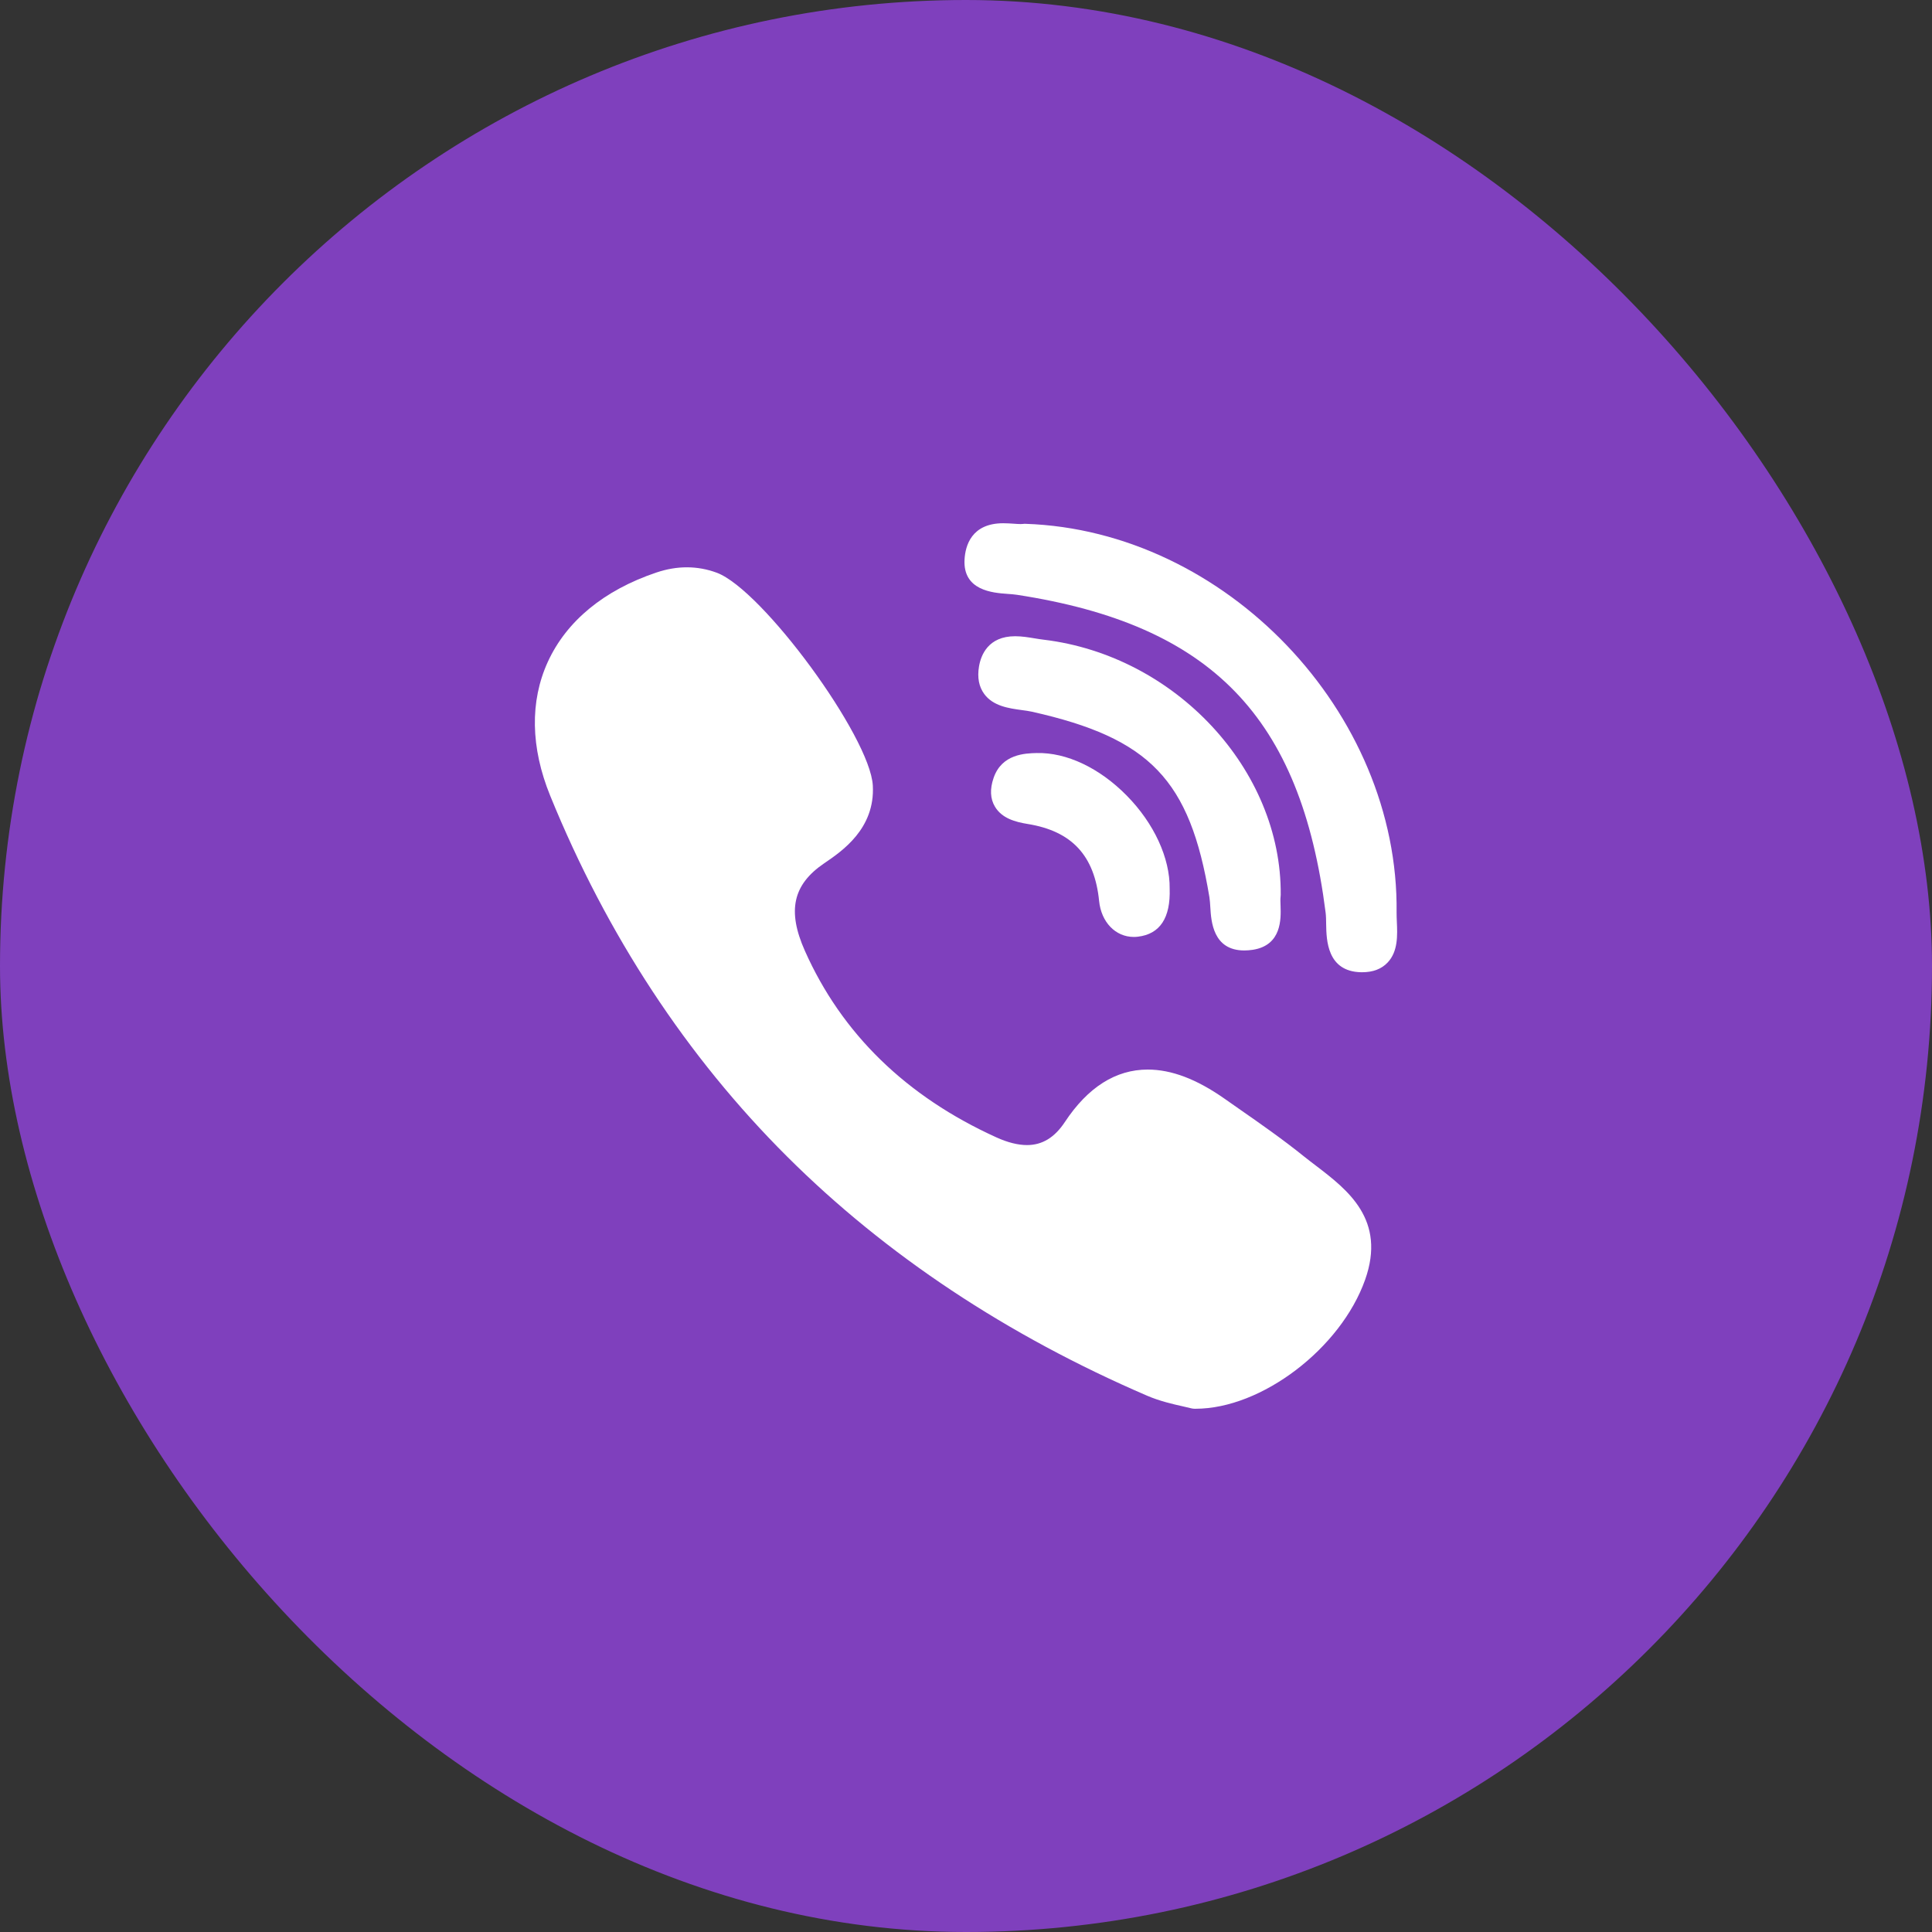 <svg width="48" height="48" viewBox="0 0 48 48" fill="none" xmlns="http://www.w3.org/2000/svg">
<rect x="0" y="0" width="48" height="48" fill="#333333" stroke="none"/>
<rect width="48" height="48" rx="24" fill="#7F40BD"/>
<g clip-path="url(#clip0_1741_2157)">
<path d="M31.819 22.232C31.846 19.13 29.204 16.287 25.93 15.893C25.865 15.886 25.794 15.874 25.719 15.862C25.557 15.835 25.39 15.807 25.221 15.807C24.55 15.807 24.37 16.278 24.323 16.559C24.277 16.833 24.321 17.062 24.453 17.242C24.675 17.544 25.066 17.598 25.38 17.641C25.472 17.653 25.559 17.665 25.632 17.681C28.573 18.339 29.563 19.372 30.047 22.288C30.059 22.359 30.064 22.447 30.07 22.54C30.091 22.889 30.135 23.614 30.915 23.614H30.915C30.98 23.614 31.05 23.608 31.122 23.598C31.848 23.487 31.826 22.824 31.815 22.506C31.811 22.416 31.809 22.331 31.816 22.275C31.818 22.261 31.819 22.246 31.819 22.232Z" fill="white"/>
<path d="M25.03 14.755C25.117 14.761 25.2 14.767 25.268 14.778C30.098 15.521 32.319 17.809 32.935 22.676C32.945 22.759 32.947 22.86 32.948 22.967C32.955 23.347 32.967 24.138 33.817 24.155L33.843 24.155C34.11 24.155 34.322 24.075 34.473 23.916C34.738 23.639 34.719 23.228 34.704 22.898C34.701 22.817 34.697 22.741 34.698 22.674C34.76 17.696 30.45 13.182 25.477 13.014C25.456 13.013 25.436 13.014 25.416 13.017C25.407 13.018 25.389 13.02 25.358 13.02C25.308 13.02 25.247 13.016 25.182 13.011C25.104 13.006 25.015 13 24.925 13C24.133 13 23.983 13.563 23.964 13.899C23.919 14.674 24.669 14.729 25.03 14.755Z" fill="white"/>
<path d="M32.702 28.967C32.599 28.889 32.493 28.808 32.393 28.728C31.866 28.303 31.305 27.912 30.762 27.534C30.65 27.455 30.537 27.377 30.425 27.298C29.73 26.81 29.105 26.573 28.515 26.573C27.72 26.573 27.027 27.012 26.455 27.878C26.201 28.262 25.894 28.449 25.515 28.449C25.291 28.449 25.036 28.385 24.758 28.259C22.515 27.242 20.913 25.682 19.997 23.623C19.554 22.628 19.698 21.978 20.477 21.448C20.919 21.148 21.743 20.589 21.685 19.518C21.619 18.302 18.936 14.644 17.805 14.228C17.327 14.052 16.824 14.05 16.308 14.224C15.009 14.661 14.076 15.428 13.611 16.442C13.162 17.423 13.182 18.574 13.67 19.771C15.08 23.233 17.062 26.251 19.562 28.741C22.009 31.179 25.017 33.176 28.502 34.677C28.816 34.812 29.145 34.886 29.386 34.94C29.468 34.958 29.538 34.974 29.59 34.988C29.618 34.995 29.648 35 29.677 35L29.704 35C29.704 35 29.704 35 29.704 35C31.343 35 33.311 33.502 33.916 31.795C34.445 30.3 33.478 29.561 32.702 28.967Z" fill="white"/>
<path d="M25.755 18.709C25.474 18.716 24.89 18.731 24.686 19.326C24.59 19.604 24.601 19.845 24.72 20.043C24.894 20.333 25.227 20.422 25.53 20.471C26.63 20.648 27.194 21.256 27.307 22.384C27.36 22.911 27.714 23.278 28.169 23.278H28.169C28.203 23.278 28.237 23.276 28.271 23.272C28.819 23.207 29.084 22.805 29.06 22.077C29.069 21.317 28.671 20.455 27.995 19.768C27.317 19.079 26.499 18.691 25.755 18.709Z" fill="white"/>
</g>
<defs>
<clipPath id="clip0_1741_2157">
<rect width="22" height="22" fill="white" transform="translate(13 13)"/>
</clipPath>
</defs>
</svg>
